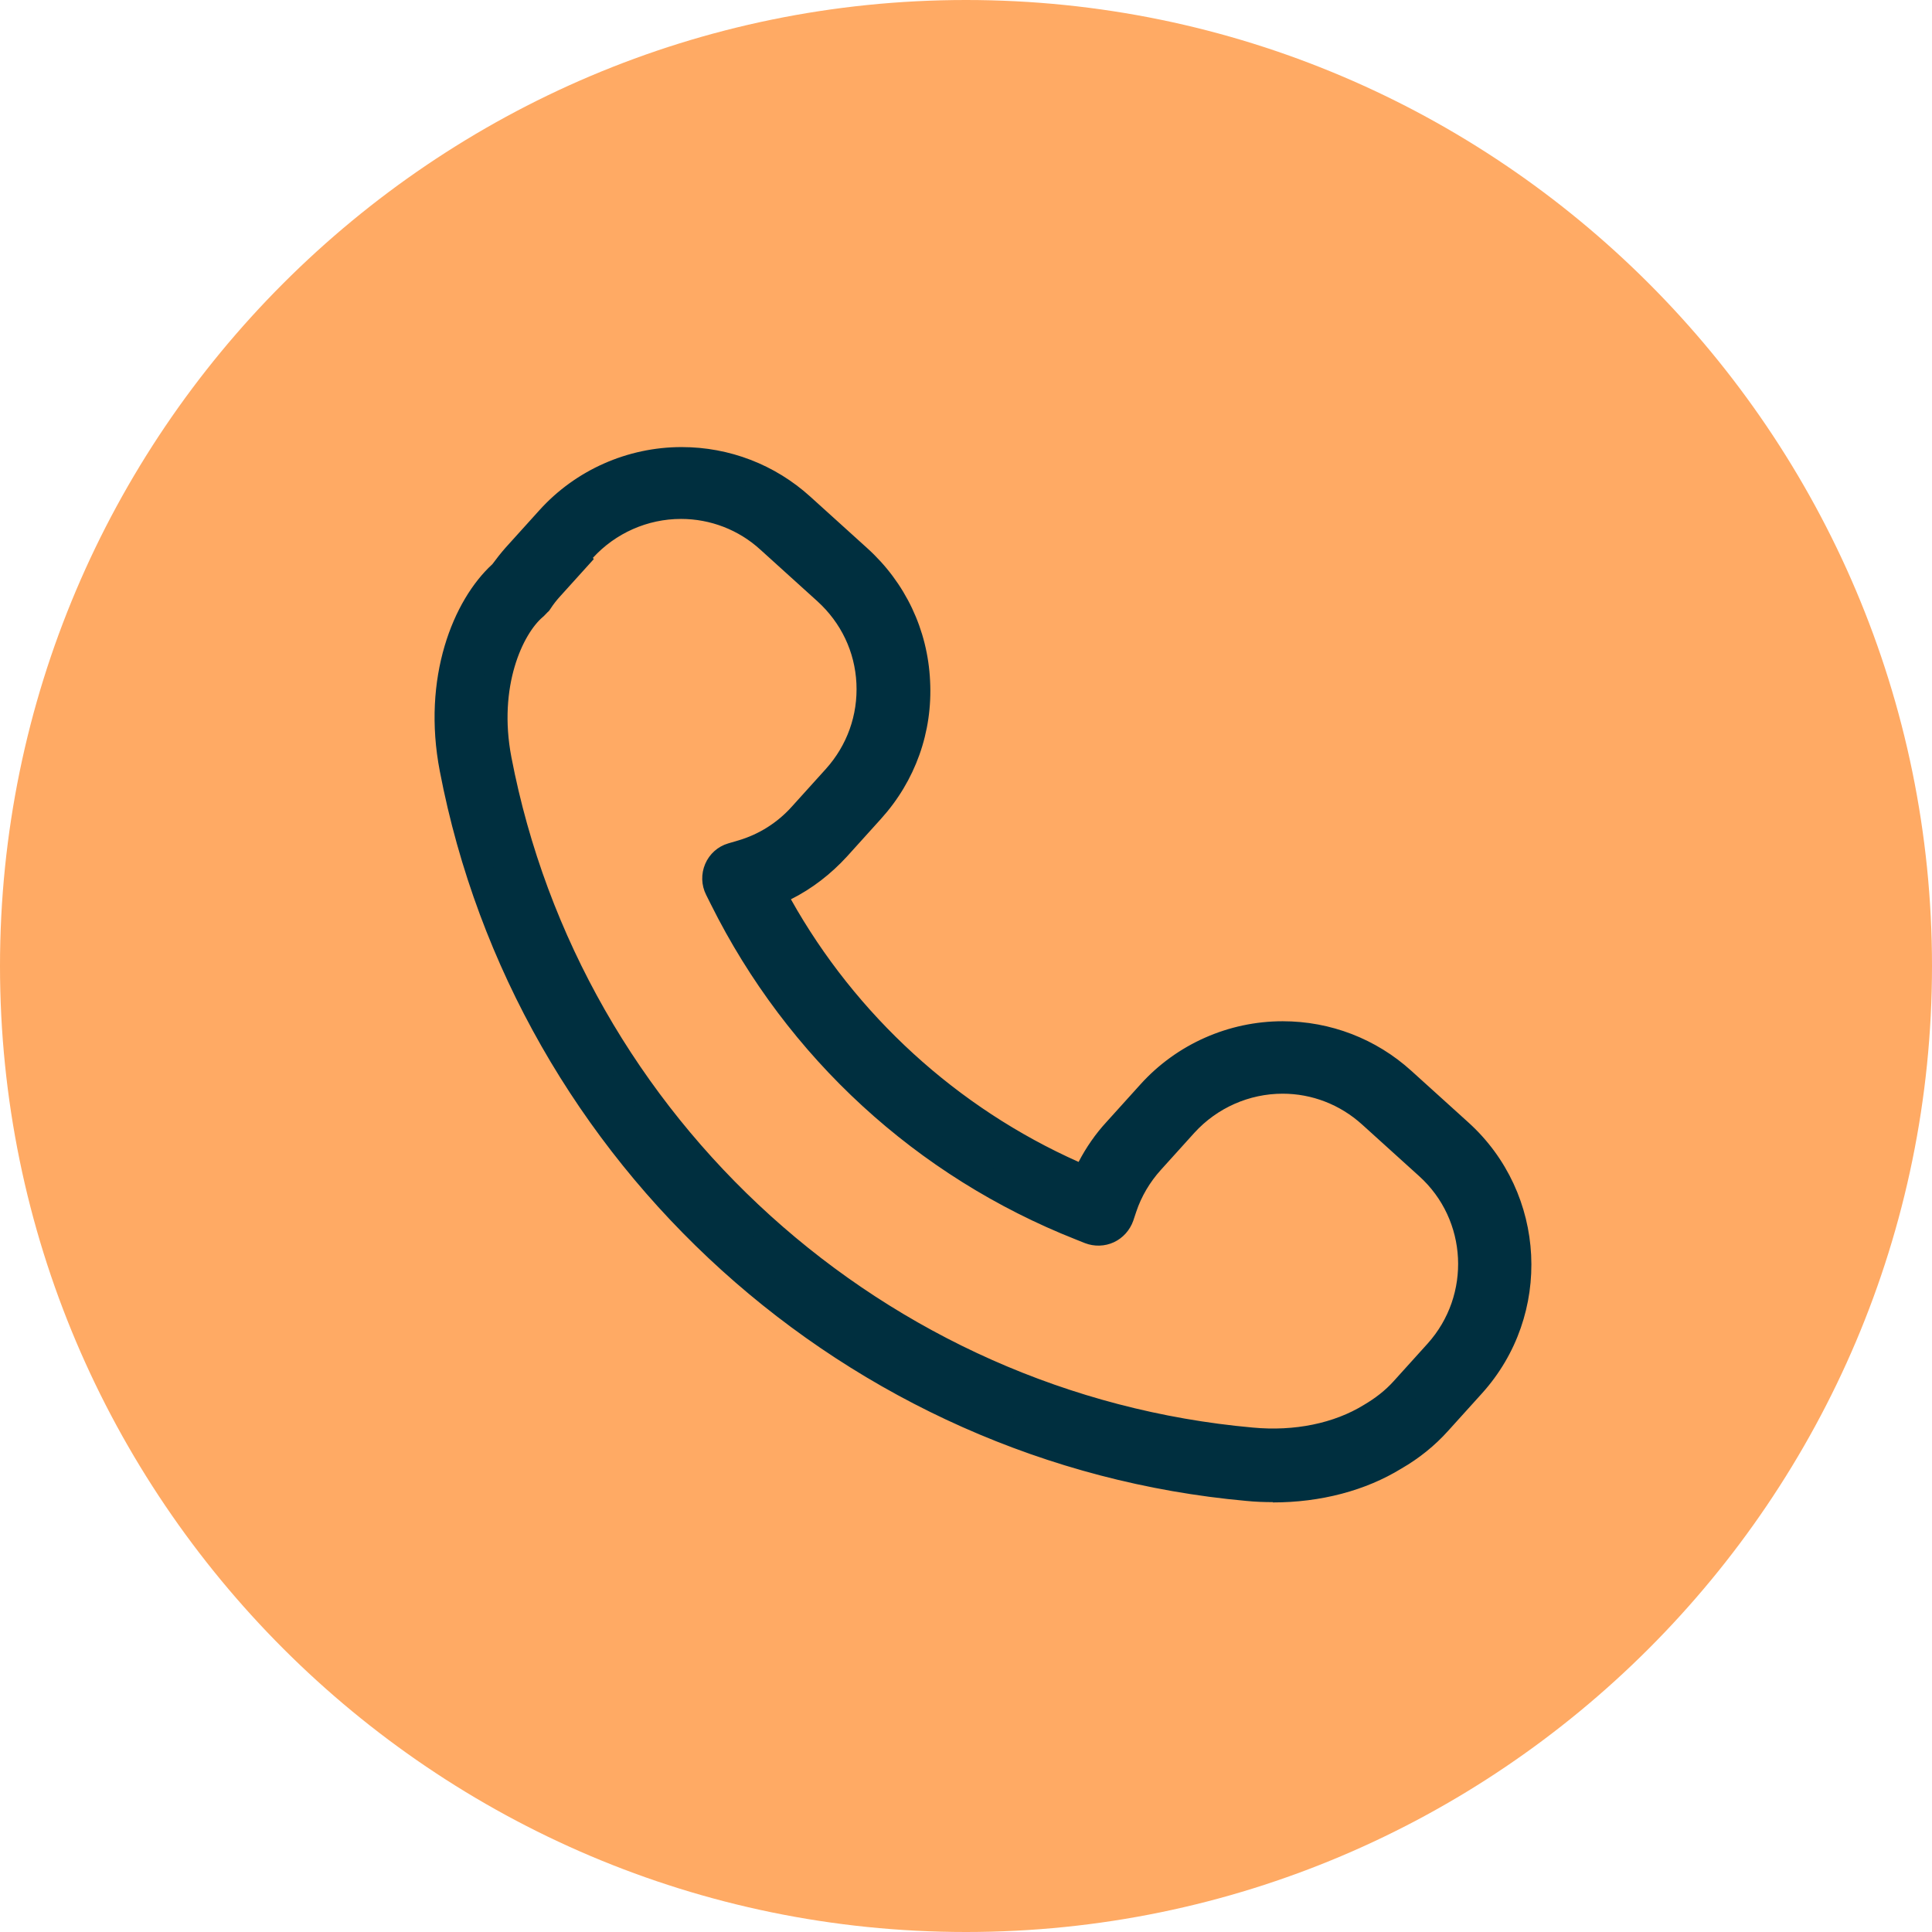 <?xml version="1.0" encoding="UTF-8"?>
<svg id="Layer_1" data-name="Layer 1" xmlns="http://www.w3.org/2000/svg" viewBox="0 0 64 64">
  <defs>
    <style>
      .cls-1 {
        fill: #002f3f;
      }

      .cls-2 {
        fill: #ffaa64;
      }
    </style>
  </defs>
  <path class="cls-2" d="m32,64C14.36,64,0,49.64,0,32S14.36,0,32,0s32,14.36,32,32-14.36,32-32,32Z"/>
  <g>
    <path class="cls-1" d="m17.09,18.44c-.16.17-.3.36-.44.55-1.24,1.09-2.21,3.5-1.64,6.47,2.47,12.85,13.29,22.64,26.32,23.81.28.03.56.04.84.04,1.5,0,2.91-.37,4.03-1.06.54-.31,1.03-.7,1.44-1.16l1.12-1.24c2.18-2.41,1.99-6.15-.42-8.33l-1.89-1.71c-1.09-.98-2.49-1.53-3.96-1.53-1.67,0-3.26.71-4.38,1.94l-1.12,1.24c-.44.48-.79,1.03-1.04,1.62-4.46-1.88-8.12-5.23-10.38-9.5.82-.33,1.56-.85,2.16-1.51l1.12-1.24c1.06-1.17,1.6-2.68,1.52-4.26-.08-1.57-.77-3.02-1.93-4.08l-1.89-1.71c-1.09-.98-2.49-1.52-3.96-1.52-1.67,0-3.26.71-4.38,1.94l-1.12,1.24Zm2.24-.22c.83-.92,2.01-1.44,3.25-1.44,1.09,0,2.13.4,2.94,1.13l1.89,1.71c.87.79,1.38,1.86,1.44,3.03.06,1.17-.34,2.29-1.13,3.16l-1.12,1.24s0,0,0,0c-.54.59-1.22,1.03-1.98,1.26l-.34.1c-.21.06-.39.22-.48.42-.09.21-.08.44.02.64l.16.32c2.48,4.97,6.69,8.84,11.85,10.88l.29.12c.19.08.41.07.6-.02.19-.09.33-.25.4-.45l.1-.3c.19-.57.5-1.09.9-1.54l1.12-1.24c.83-.92,2.02-1.44,3.25-1.44,1.09,0,2.13.4,2.94,1.13l1.89,1.71c1.79,1.62,1.93,4.4.31,6.19l-1.12,1.24c-.31.34-.67.63-1.09.87-1.07.66-2.48.95-3.96.81-12.36-1.11-22.63-10.39-24.97-22.58-.49-2.56.44-4.43,1.18-5.07.02-.02.05-.04.07-.07l.05-.06s.04-.05.06-.08c.11-.15.22-.3.35-.44l1.12-1.24Z"/>
    <path class="cls-1" d="m42.17,49.76c-.29,0-.58-.01-.88-.04-13.23-1.19-24.22-11.13-26.72-24.17-.6-3.1.44-5.67,1.74-6.86.14-.19.29-.38.44-.55l1.12-1.24c1.2-1.33,2.92-2.09,4.71-2.09,1.58,0,3.09.58,4.26,1.64l1.89,1.71c1.26,1.14,2,2.7,2.08,4.39.09,1.7-.49,3.32-1.63,4.58l-1.12,1.24c-.53.58-1.16,1.07-1.86,1.42,2.15,3.84,5.51,6.91,9.53,8.7.25-.48.56-.93.93-1.33l1.12-1.24c1.2-1.33,2.92-2.09,4.71-2.09,1.58,0,3.09.58,4.26,1.64l1.89,1.71c2.6,2.35,2.8,6.38.45,8.98l-1.12,1.24c-.44.49-.96.91-1.55,1.25-1.19.73-2.67,1.12-4.26,1.12ZM22.59,15.71c-1.54,0-3.01.65-4.04,1.79l-1.12,1.24c-.14.16-.28.33-.4.5l-.07.08c-1.13,1-2.03,3.26-1.49,6.04,2.43,12.65,13.08,22.29,25.91,23.44,1.73.16,3.34-.19,4.59-.96.51-.3.96-.66,1.34-1.08l1.12-1.24c2.01-2.23,1.84-5.68-.39-7.69l-1.89-1.71c-1-.91-2.3-1.41-3.65-1.41-1.54,0-3.01.65-4.04,1.79l-1.12,1.24c-.4.45-.73.95-.96,1.5l-.18.41-.42-.17c-4.54-1.91-8.3-5.36-10.61-9.71l-.23-.44.47-.19c.75-.31,1.44-.79,1.99-1.4l1.12-1.24c.98-1.08,1.47-2.47,1.4-3.93-.07-1.45-.71-2.79-1.79-3.77l-1.89-1.71c-1-.91-2.3-1.41-3.65-1.41Zm19.58,32.52c-.25,0-.49-.01-.74-.03-12.56-1.13-22.99-10.56-25.37-22.95-.5-2.57.34-4.65,1.33-5.5l.08-.09c.14-.2.27-.36.41-.52l1.12-1.24c.92-1.01,2.22-1.59,3.59-1.59,1.2,0,2.35.44,3.24,1.25l1.89,1.71c.96.87,1.52,2.06,1.59,3.35.06,1.29-.38,2.53-1.24,3.49l-1.12,1.24c-.59.66-1.35,1.13-2.19,1.39l-.34.1c-.09.03-.16.09-.19.17-.04.08-.03.18,0,.26l.16.32c2.43,4.87,6.55,8.66,11.61,10.65l.29.12c.08.03.16.03.24,0,.07-.03.13-.1.16-.18l.1-.3c.21-.63.55-1.21,1-1.7l1.12-1.24c.92-1.01,2.22-1.59,3.59-1.59,1.2,0,2.35.44,3.24,1.25l1.89,1.71c1.98,1.79,2.13,4.86.34,6.83l-1.12,1.24c-.34.37-.74.7-1.2.96-.96.59-2.18.91-3.48.91Zm-22.5-29.71l-1.12,1.24c-.11.12-.22.26-.31.4-.03.05-.06.09-.1.12-.09.09-.12.13-.16.16-.65.55-1.49,2.29-1.04,4.64,2.3,11.99,12.4,21.12,24.56,22.21,1.38.13,2.69-.14,3.68-.75.39-.23.71-.48.99-.79l1.12-1.24c1.45-1.61,1.33-4.1-.28-5.55l-1.89-1.71c-.73-.66-1.66-1.02-2.63-1.02-1.11,0-2.17.47-2.92,1.29l-1.12,1.24c-.36.4-.64.87-.81,1.38l-.1.3c-.11.31-.34.57-.64.71-.3.14-.65.15-.96.03l-.3-.12c-5.27-2.08-9.56-6.02-12.09-11.1l-.16-.32c-.16-.32-.17-.69-.03-1.02.14-.33.42-.58.76-.68l.34-.1c.68-.2,1.3-.59,1.78-1.13l1.12-1.24c.7-.78,1.06-1.78,1.01-2.83-.05-1.05-.51-2.01-1.29-2.72l-1.89-1.71c-.72-.66-1.66-1.02-2.63-1.02-1.11,0-2.17.47-2.92,1.29Z"/>
  </g>
</svg>
